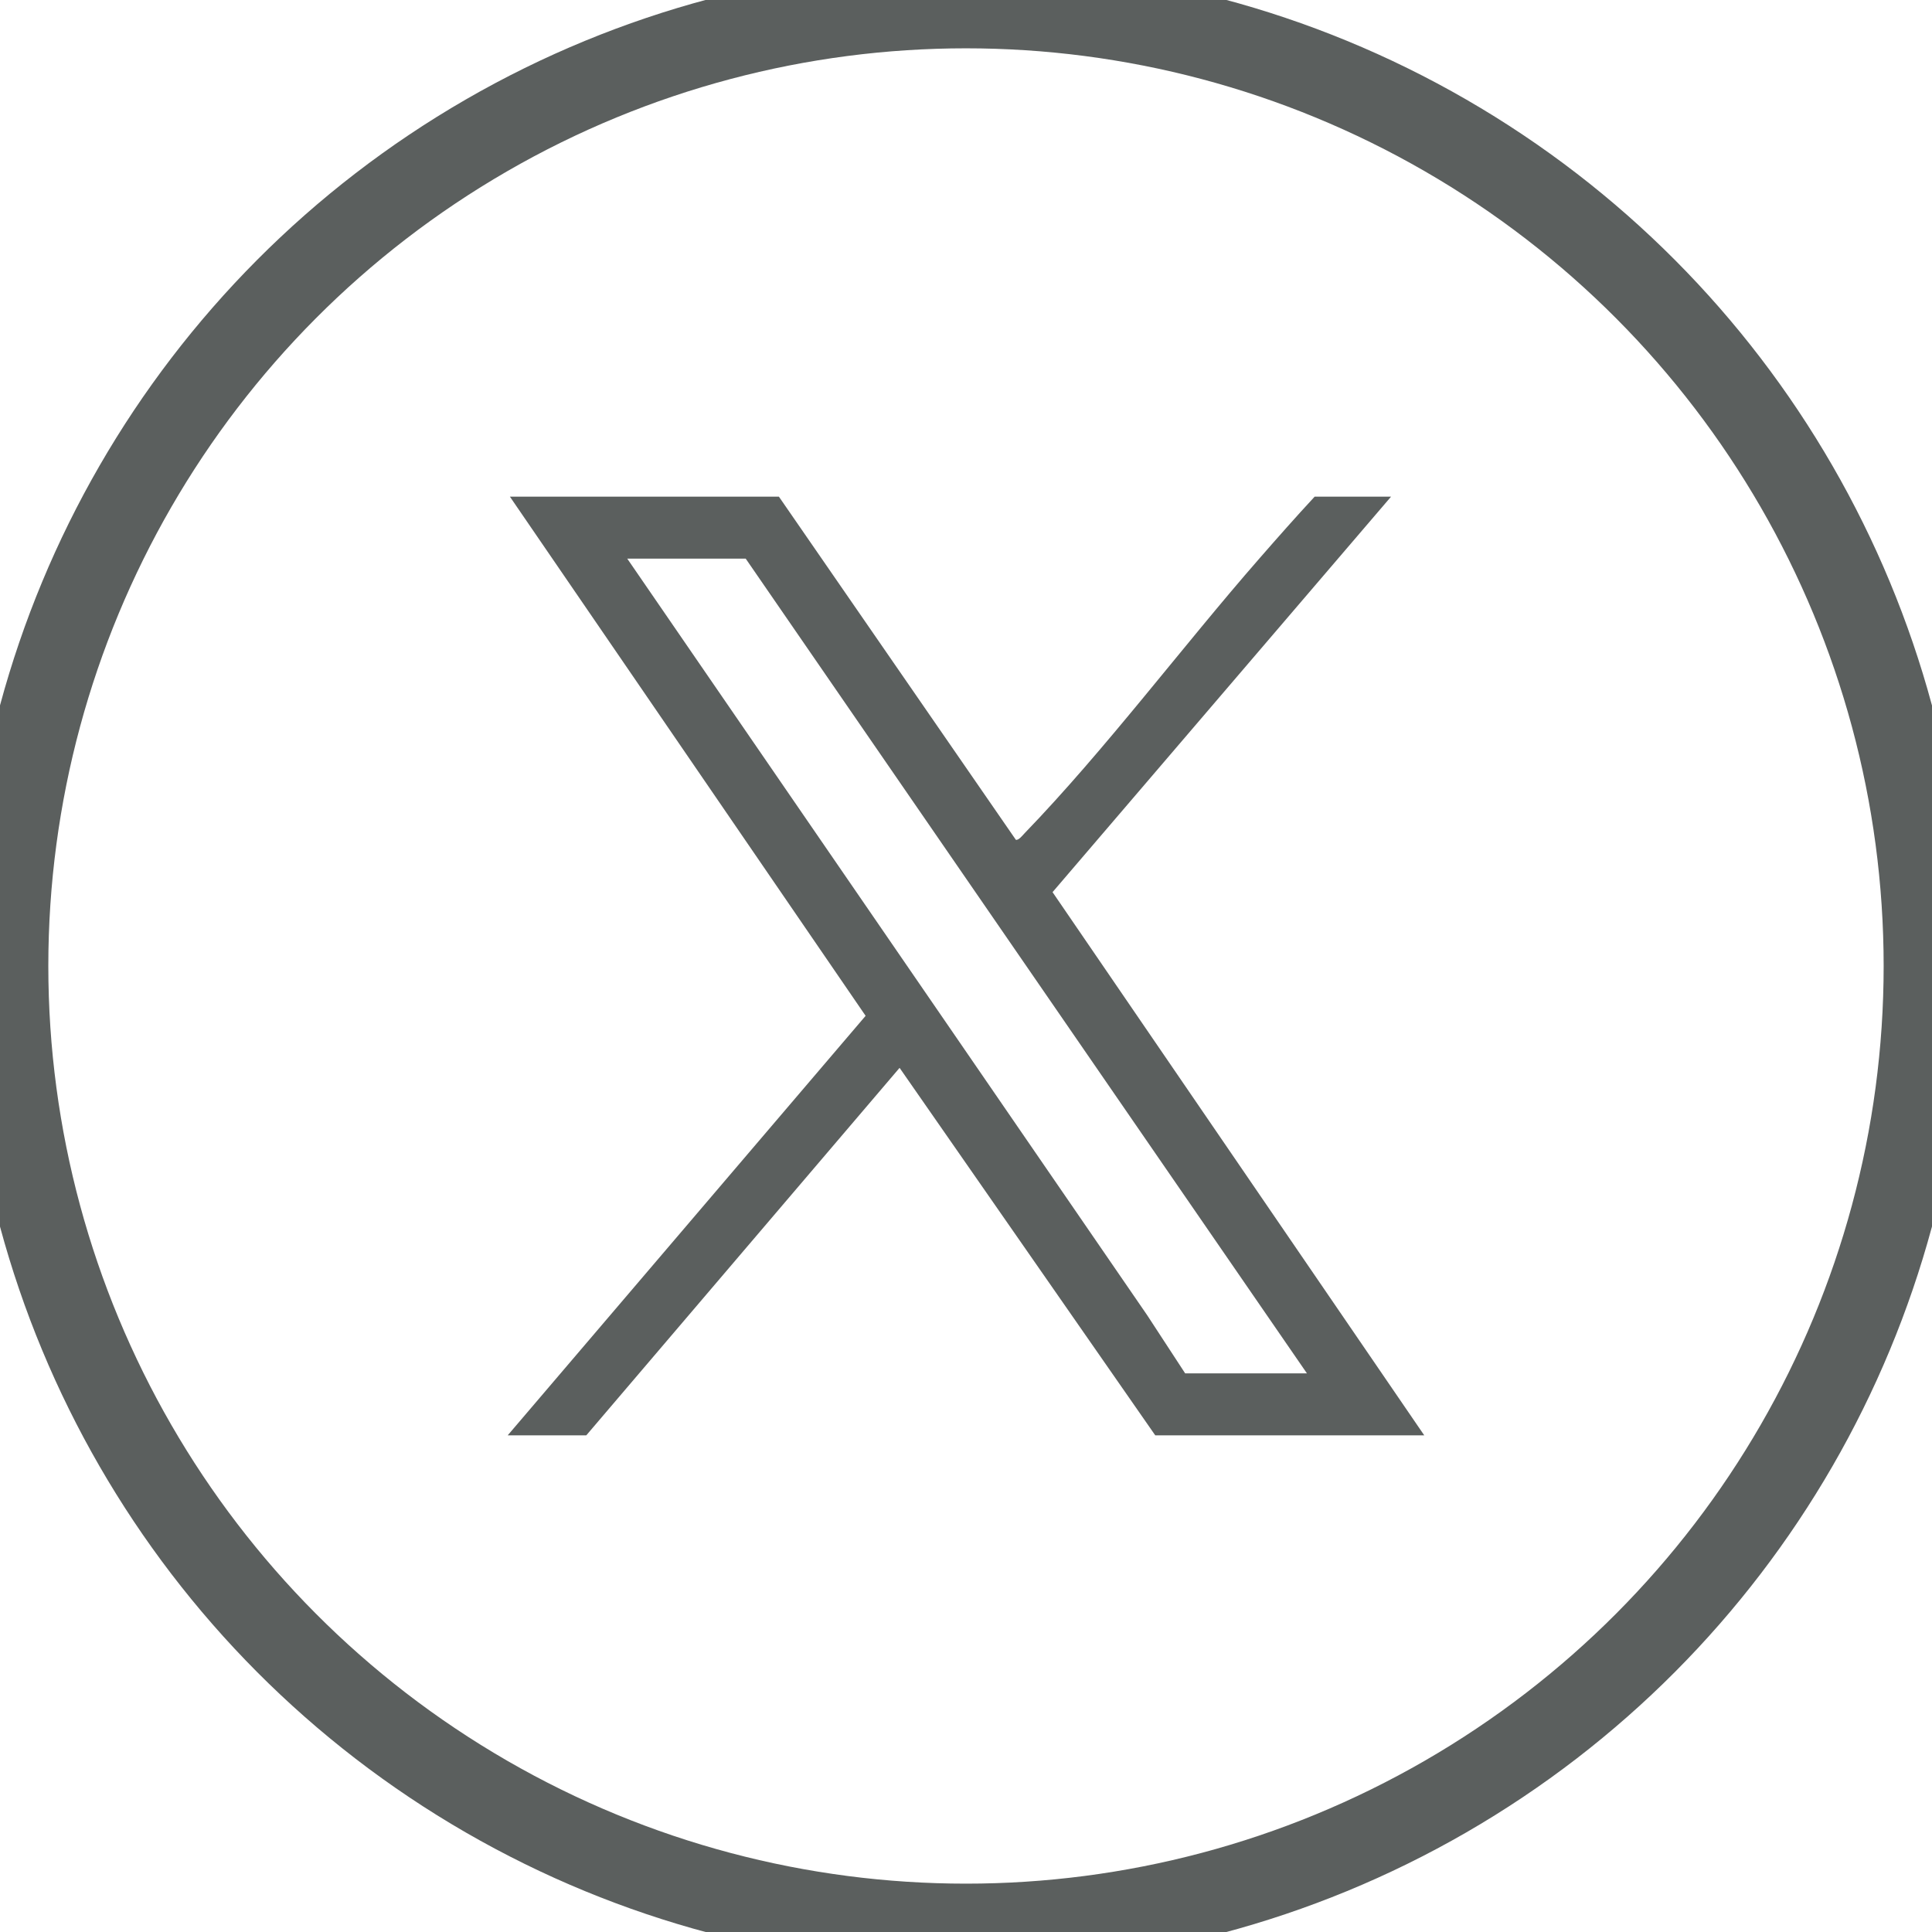 <?xml version="1.0" encoding="UTF-8"?>
<svg id="katman_2" data-name="katman 2" xmlns="http://www.w3.org/2000/svg" viewBox="0 0 699.69 699.69">
  <defs>
    <style>
      .cls-1 {
        fill: #5b5f5e;
      }

      .cls-2 {
        fill: none;
        stroke: #5b5f5e;
        stroke-miterlimit: 10;
        stroke-width: 30px;
      }
    </style>
  </defs>
  <g id="katman_1" data-name="katman 1">
    <g>
      <g id="Y5r9dO">
        <path class="cls-1" d="M503.79,179.86l-122.6,143.24,134.62,196.73h-97.42l-92.6-133.1-113.47,133.1h-28.46l129.63-151.94-128.83-188.03h97.42l85.82,124.28c1.03.25,2.48-1.67,3.19-2.4,29.19-30.22,56.99-67.42,84.97-99.44,6.59-7.55,13.24-15.09,20.06-22.44h27.66ZM473.32,497.38l-203.26-295.07h-42.9l188.28,273.97,13.78,21.1h44.1Z"/>
      </g>
      <circle class="cls-2" cx="349.84" cy="349.84" r="347.34"/>
    </g>
  </g>
</svg>
